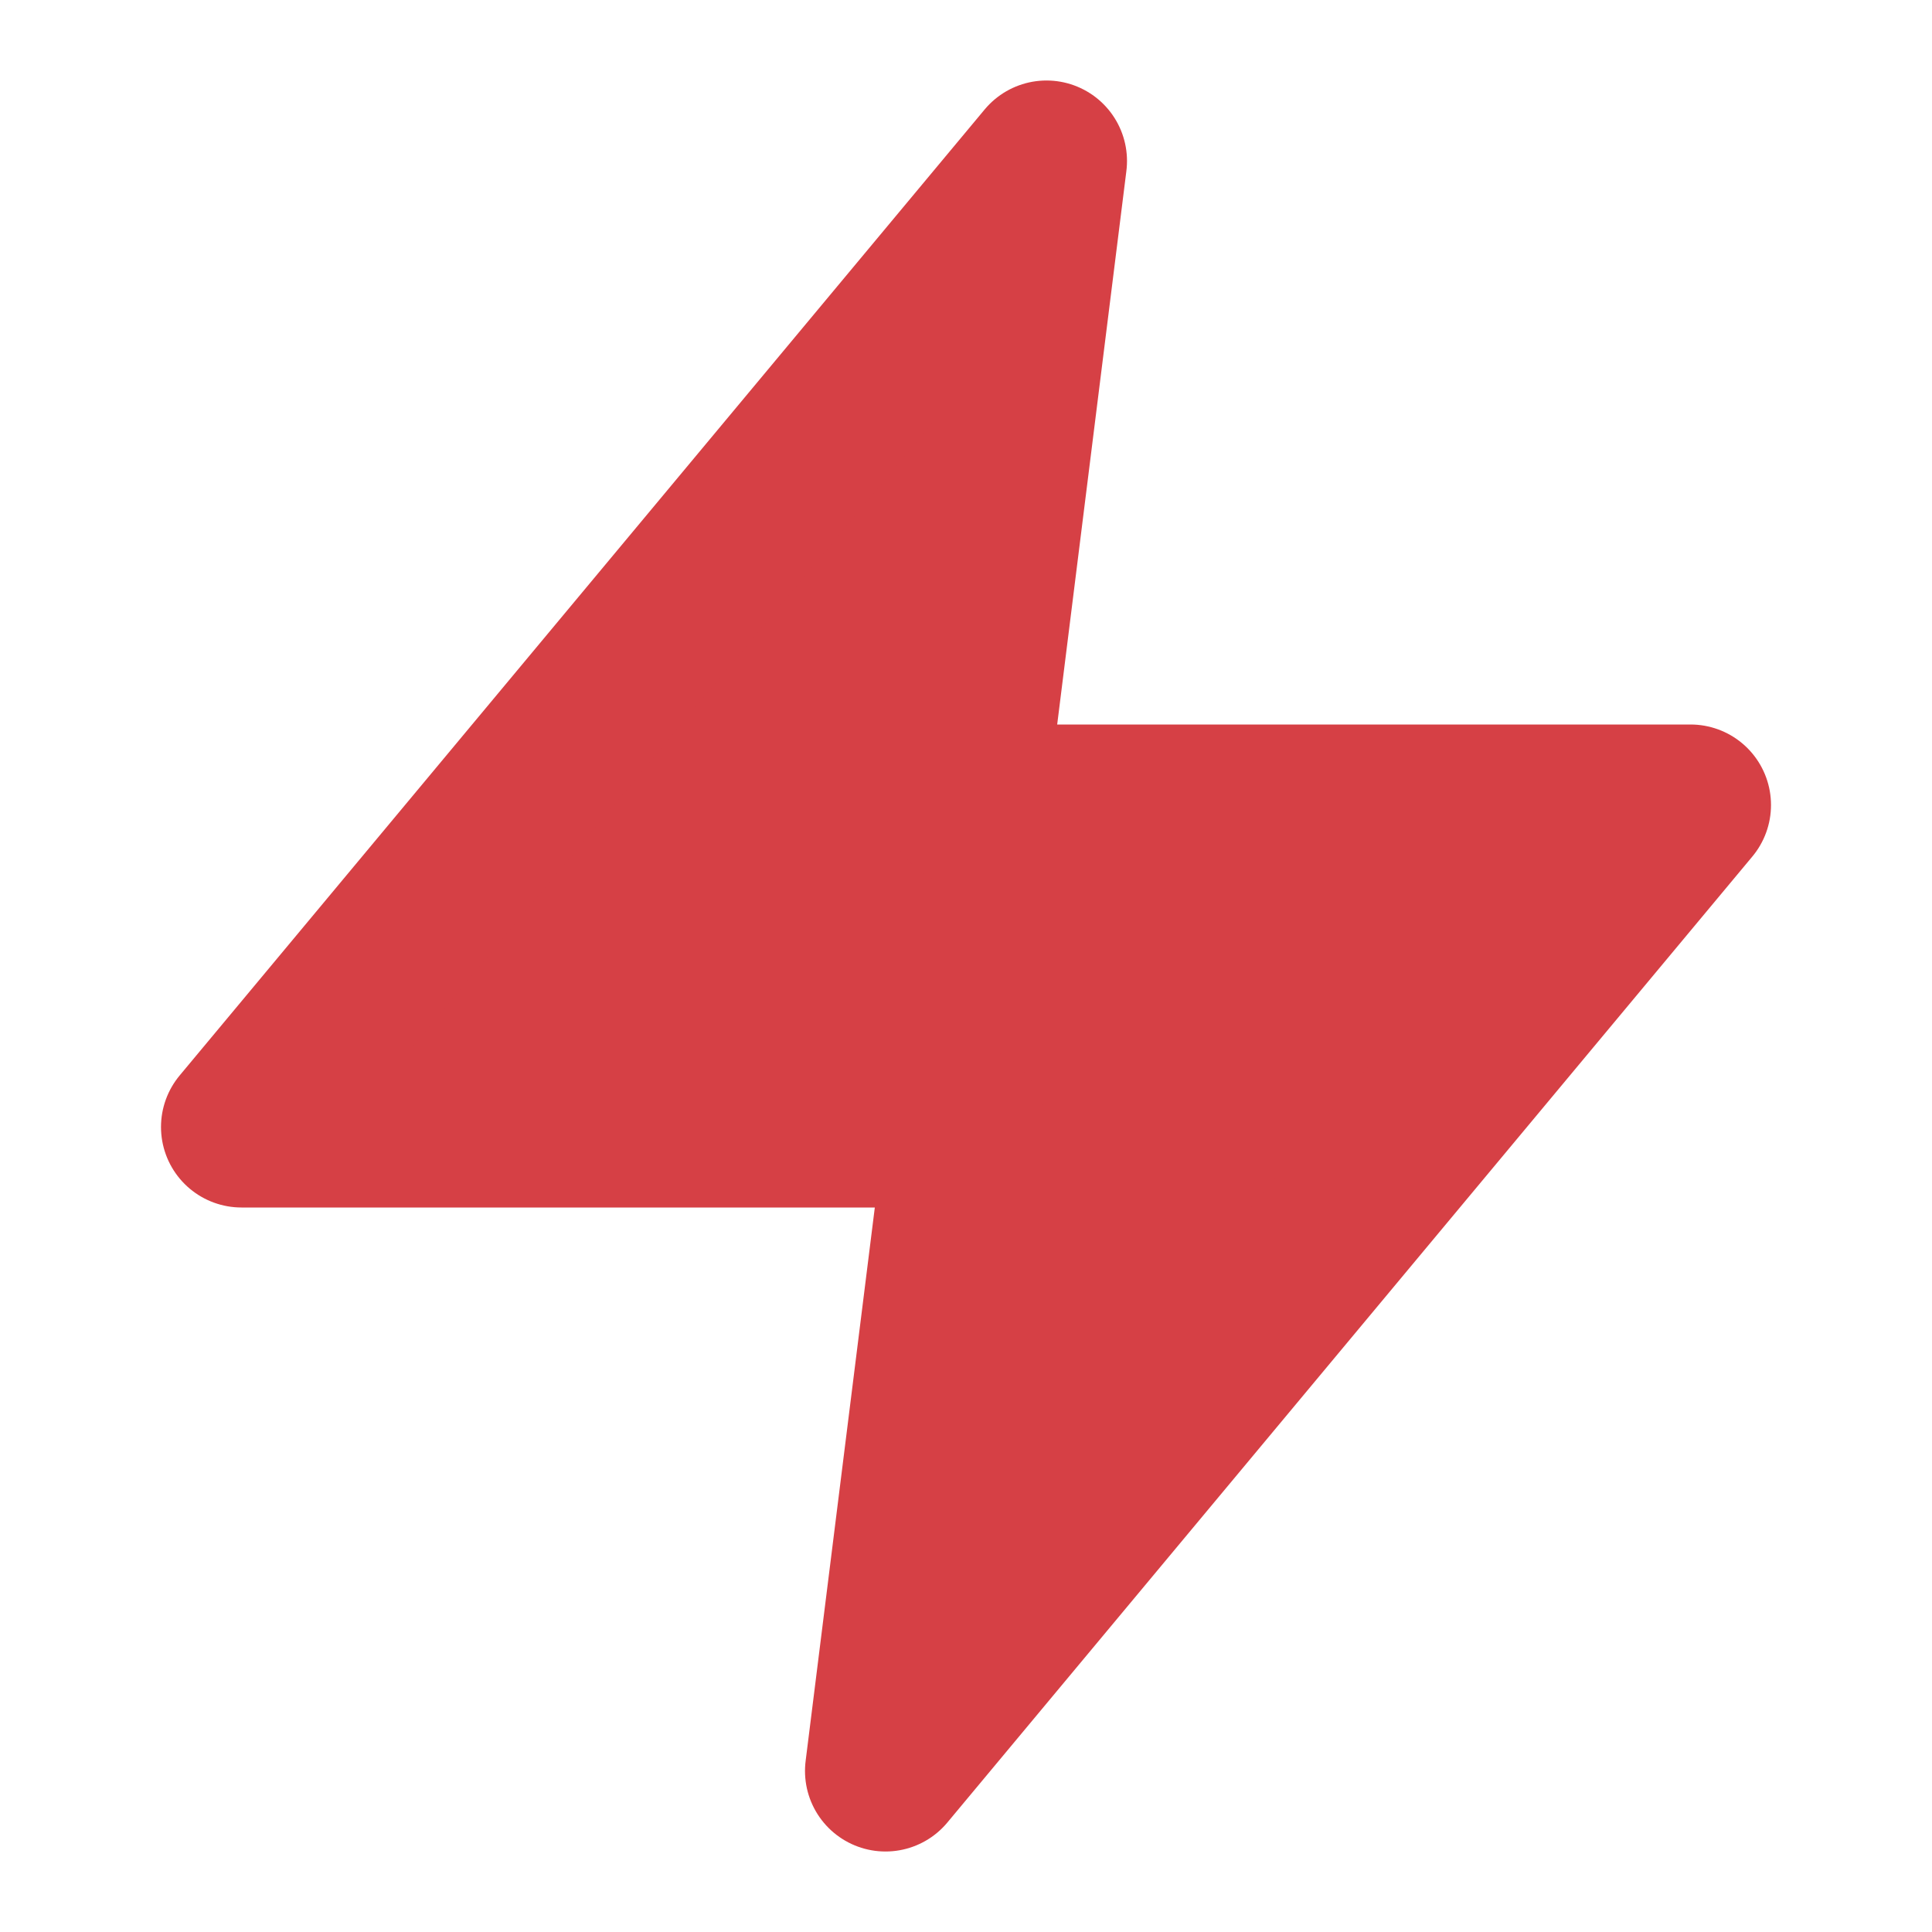 <svg xmlns="http://www.w3.org/2000/svg" width="32" height="32" viewBox="0 0 24 24" fill="#D64045" stroke="#D64045" stroke-width="2" stroke-linecap="round" stroke-linejoin="round">
  <polygon points="13 2 3 14 12 14 11 22 21 10 12 10 13 2"></polygon>
</svg>